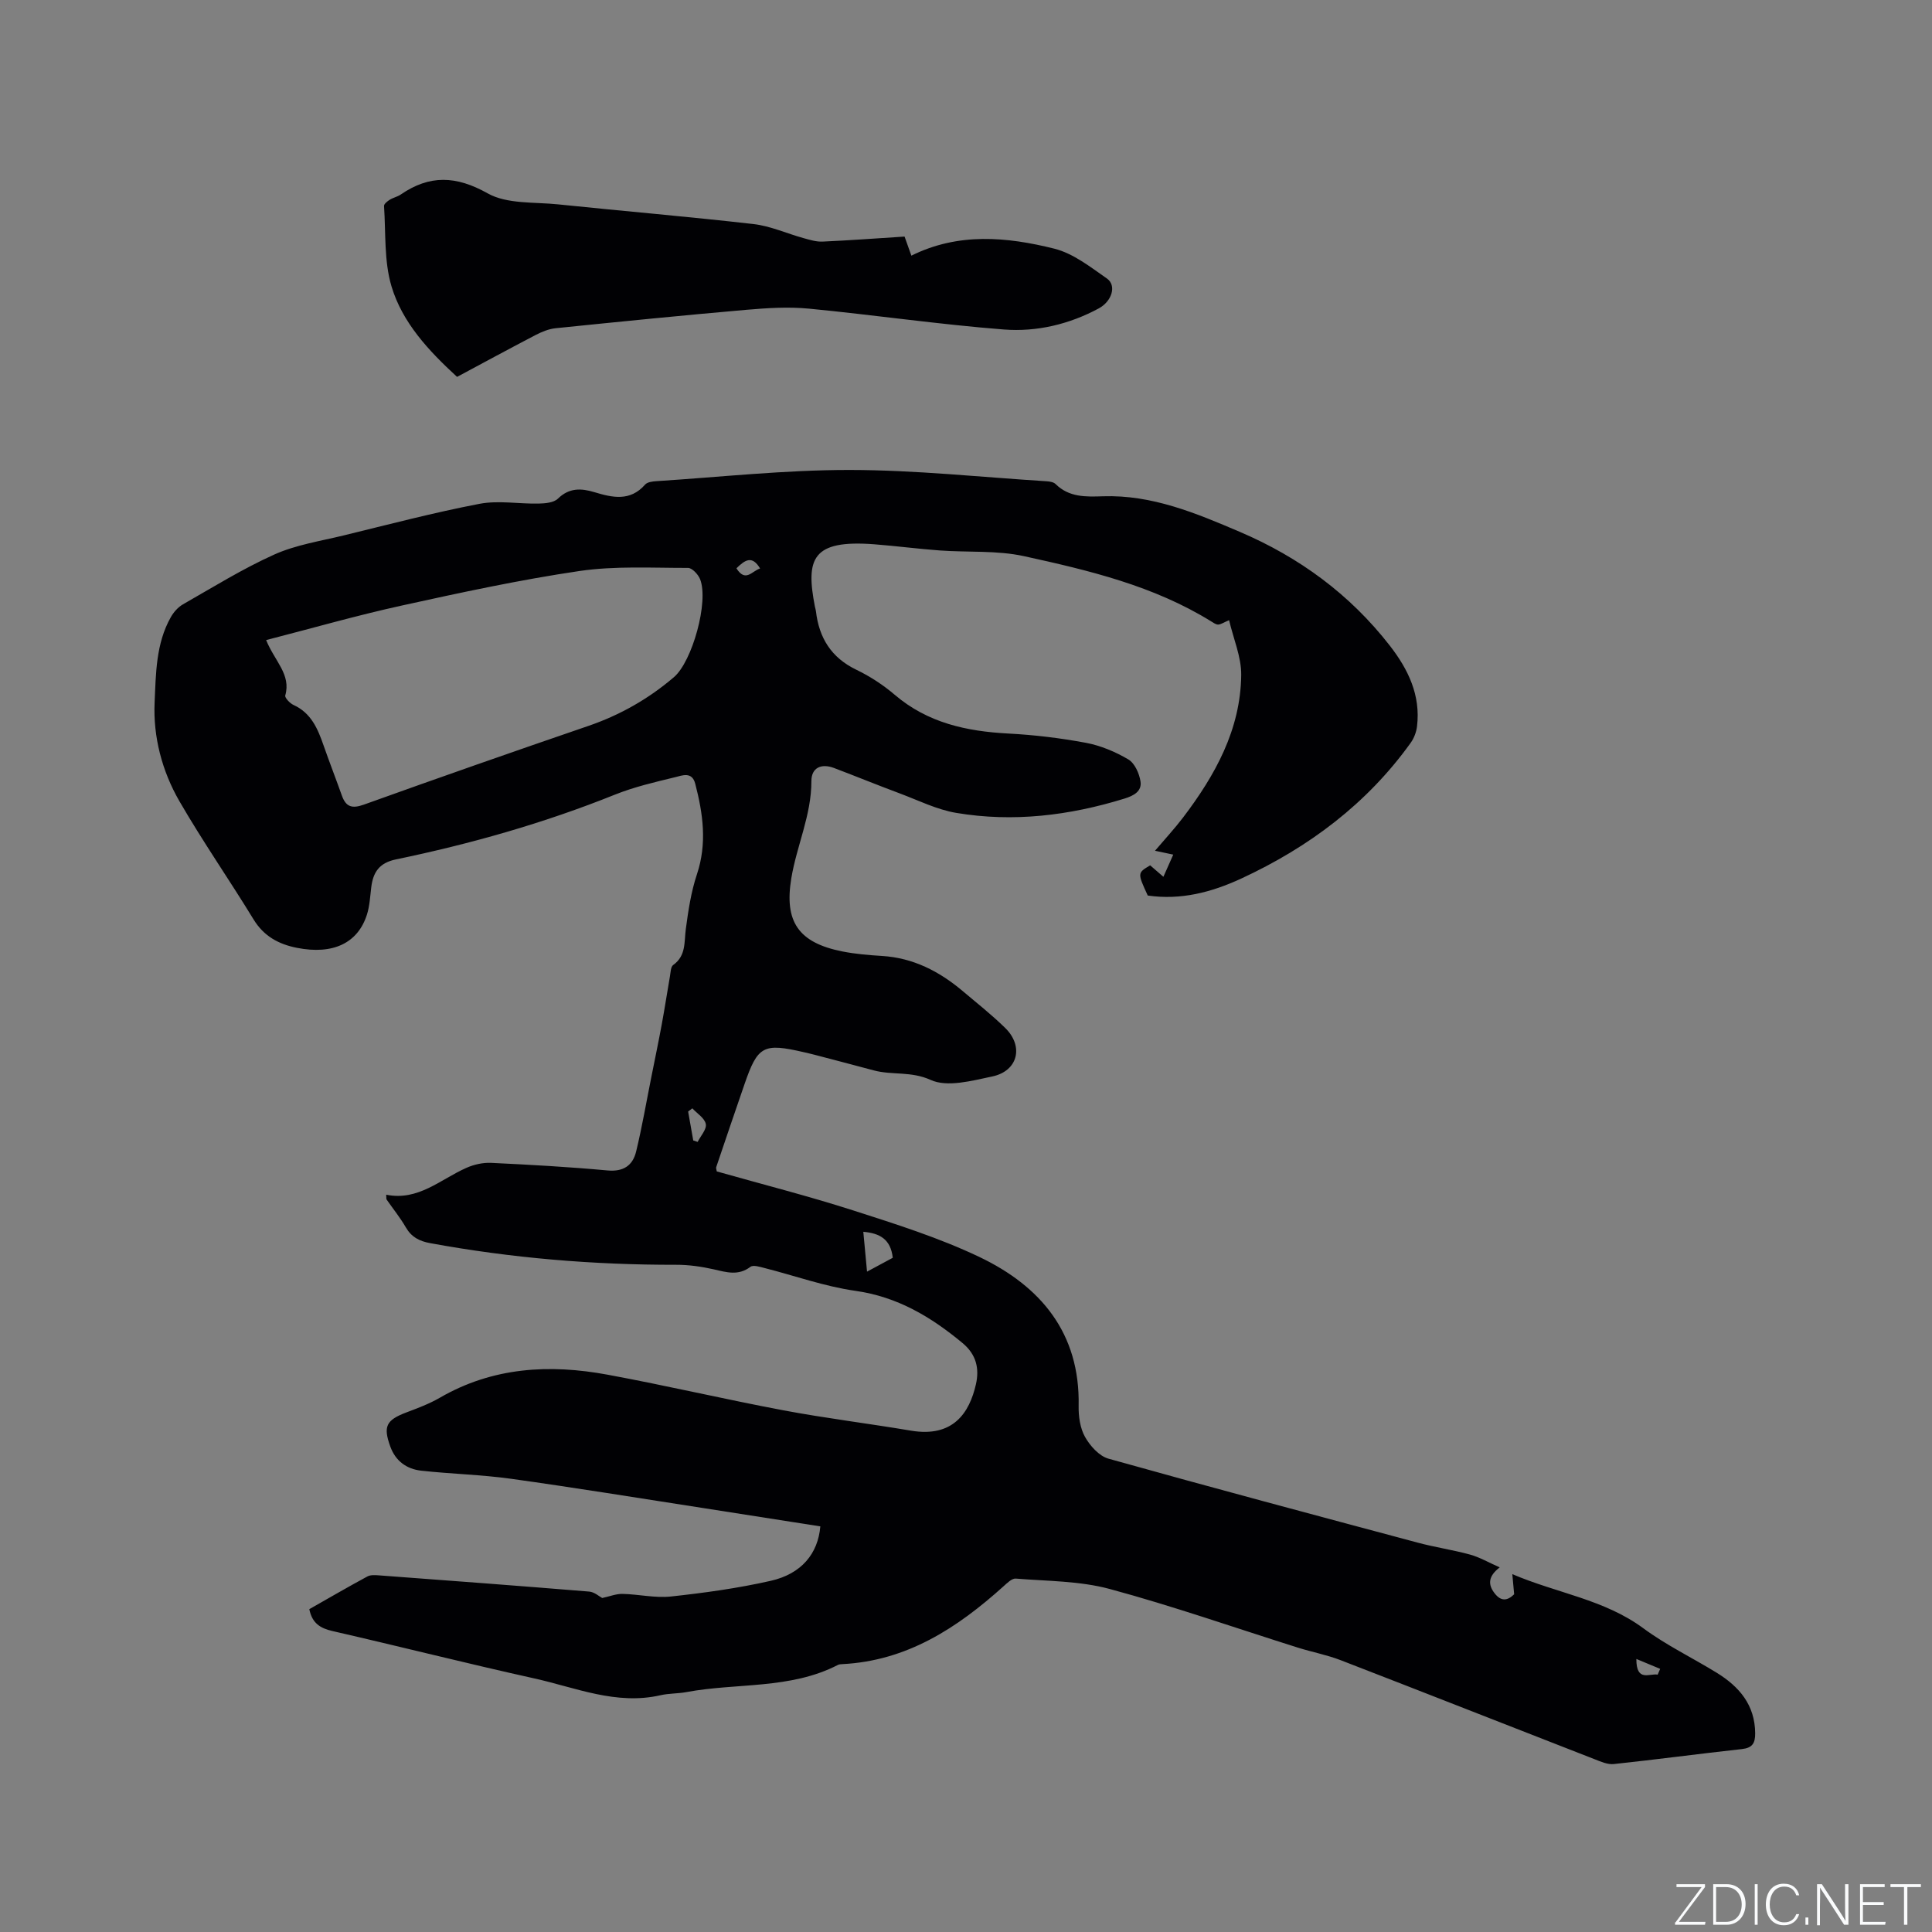 <svg enable-background="new 0 0 400 400" viewBox="0 0 400 400" xmlns="http://www.w3.org/2000/svg"><rect x="0" y="0" width="400" height="400" fill="#808080" stroke="none"/><g fill="#fafbfc"><path d="m346.9 398 5.4-7.3h-5.2v-.6h5.9v.6l-5.4 7.2h5.5l-.1.6h-6.2v-.5z"/><path d="m354.7 390.1h2.8c2.3 0 3.9 1.6 3.9 4.1s-1.6 4.3-3.9 4.3h-2.8zm.6 7.8h2c2.2 0 3.3-1.6 3.3-3.6 0-1.8-1-3.6-3.3-3.6h-2z"/><path d="m363.9 390.1v8.4h-.6v-8.4z"/><path d="m372.5 396.3c-.4 1.3-1.4 2.3-3.2 2.3-2.4 0-3.7-1.9-3.7-4.3 0-2.3 1.2-4.3 3.7-4.3 1.8 0 2.9 1 3.2 2.4h-.6c-.4-1.1-1.1-1.8-2.5-1.8-2.1 0-3 1.9-3 3.7s.9 3.7 3 3.7c1.4 0 2.1-.7 2.5-1.7z"/><path d="m373.8 398.5v-1.5h.6v1.5z"/><path d="m376.2 398.5v-8.4h1c1.3 2 4.4 6.7 4.9 7.6-.1-1.2-.1-2.4-.1-3.8v-3.8h.7v8.4h-.9c-1.2-1.9-4.4-6.8-5-7.7.1 1.1 0 2.3 0 3.9v3.9h-.6z"/><path d="m390 394.4h-4.3v3.5h4.7l-.1.6h-5.2v-8.4h5.1v.6h-4.5v3.1h4.3z"/><path d="m394.2 390.7h-2.8v-.6h6.3v.6h-2.8v7.8h-.7z"/></g><path d="m237.63 185.41c-2.15-4.68-2.15-4.68.5-6.25.84.72 1.69 1.46 2.74 2.37.73-1.64 1.35-3.05 2.04-4.59-1.31-.28-2.32-.49-3.78-.8 2.09-2.46 4.06-4.58 5.81-6.88 6.64-8.74 11.9-18.19 12.04-29.47.05-3.75-1.61-7.52-2.51-11.39-1.13.48-1.68.88-2.25.91-.47.02-.98-.37-1.43-.64-11.91-7.39-25.35-10.58-38.77-13.52-5.61-1.23-11.59-.76-17.4-1.18-4.54-.33-9.06-.93-13.6-1.28-12.9-.99-14.23 2.97-12.3 12.92.06.31.18.62.21.93.64 5.52 3.17 9.62 8.36 12.12 2.84 1.37 5.57 3.15 7.97 5.2 6.81 5.81 14.84 7.55 23.48 8.01 5.38.28 10.78.93 16.08 1.92 3.06.57 6.11 1.86 8.79 3.44 1.32.78 2.27 2.91 2.52 4.56.31 2.02-1.37 2.95-3.32 3.55-11.41 3.52-23.03 4.94-34.83 2.96-4-.67-7.81-2.58-11.66-4.02-4.56-1.7-9.07-3.54-13.63-5.27-2.64-1-4.7-.09-4.7 2.71.01 7.06-3.05 13.39-4.16 20.13-1.48 8.95 1.45 13.33 10.59 15.14 2.69.53 5.46.76 8.21.93 6.42.4 11.79 3.16 16.6 7.2 3 2.52 6.08 4.97 8.88 7.7 3.9 3.81 2.65 8.93-2.67 10.05-4.2.88-9.29 2.29-12.75.72-4.07-1.85-7.97-.95-11.8-1.98-4.09-1.1-8.19-2.17-12.28-3.24-.72-.19-1.44-.35-2.16-.52-8.43-1.95-9.57-1.34-12.33 6.68-1.97 5.7-3.91 11.42-5.84 17.13-.06.18.05.41.12.87 9.35 2.65 18.88 5.07 28.23 8.07 8.84 2.84 17.79 5.66 26.14 9.64 12.69 6.06 20.86 15.74 20.55 30.84-.04 2.16.3 4.61 1.33 6.43 1.04 1.85 2.92 3.95 4.84 4.49 21.3 5.97 42.67 11.67 64.04 17.39 3.58.96 7.26 1.49 10.83 2.47 1.99.55 3.83 1.63 6.14 2.65-2.34 1.79-2.53 3.51-1.02 5.41 1.28 1.63 2.58 1.56 4.01.16-.11-1.23-.22-2.46-.38-4.17 9.24 3.95 19.04 5.23 27.13 11.21 4.75 3.51 10.16 6.11 15.21 9.22 4.65 2.87 7.9 6.65 7.94 12.53.01 2.05-.58 3.02-2.77 3.26-8.84.97-17.66 2.16-26.51 3.1-1.26.13-2.66-.49-3.91-.98-17.55-6.83-35.07-13.74-52.64-20.53-2.85-1.1-5.9-1.67-8.83-2.59-12.98-4.09-25.85-8.6-38.98-12.15-6.23-1.68-12.94-1.62-19.45-2.15-.8-.07-1.8.94-2.55 1.61-9.56 8.61-19.97 15.42-33.35 16.1-.31.02-.66.03-.93.17-9.88 5.09-20.92 3.67-31.36 5.62-1.77.33-3.62.25-5.36.65-9.17 2.1-17.57-1.59-26.17-3.49-13.95-3.09-27.82-6.61-41.75-9.8-2.54-.58-4.21-1.63-4.79-4.53 3.95-2.24 7.96-4.58 12.04-6.78.67-.36 1.66-.27 2.49-.21 14.48 1.08 28.95 2.16 43.42 3.35 1.09.09 2.11 1.03 2.69 1.33 1.55-.33 2.88-.88 4.2-.85 3.34.07 6.74.89 10.01.54 6.94-.75 13.89-1.71 20.69-3.25 6.36-1.44 9.78-5.63 10.26-11.27-8.13-1.27-16.27-2.56-24.42-3.82-13.19-2.04-26.37-4.19-39.58-6.03-6.16-.86-12.42-1-18.61-1.68-3.02-.33-5.33-1.98-6.42-4.99-1.51-4.17-.86-5.47 3.24-7.04 2.37-.9 4.79-1.79 6.97-3.05 10.97-6.37 22.74-7.03 34.8-4.79 12.18 2.25 24.25 5.09 36.42 7.38 8.74 1.64 17.59 2.72 26.36 4.2 8.73 1.47 12.11-3.67 13.46-9.62.72-3.19.11-6.12-2.77-8.51-6.55-5.44-13.49-9.59-22.21-10.82-6.35-.9-12.5-3.12-18.76-4.71-.97-.25-2.37-.7-2.96-.25-2.5 1.89-4.93 1.12-7.56.52-2.56-.58-5.22-.96-7.84-.95-17.11.03-34.07-1.39-50.9-4.48-2.24-.41-3.87-1.25-5.04-3.27-1.16-2.01-2.64-3.83-3.97-5.75-.1-.14-.04-.39-.09-1.01 6.64 1.35 11.23-3.19 16.63-5.57 1.56-.69 3.41-1.1 5.1-1.02 8.04.38 16.09.83 24.1 1.57 3.3.3 5.21-1.04 5.91-3.9 1.24-5.13 2.13-10.34 3.17-15.53.72-3.62 1.48-7.24 2.15-10.87.61-3.3 1.11-6.62 1.69-9.93.14-.8.15-1.94.67-2.31 2.69-1.92 2.25-4.73 2.61-7.44.51-3.82 1.09-7.7 2.3-11.33 2.13-6.38 1.27-12.54-.35-18.76-.67-2.6-2.74-1.69-4.16-1.35-4.21 1.02-8.48 2.01-12.49 3.62-14.69 5.9-29.84 10.19-45.31 13.4-3.48.72-4.74 2.67-5.12 5.8-.23 1.89-.32 3.84-.89 5.63-1.89 5.93-7.06 8.35-14.49 6.88-3.76-.74-6.85-2.39-8.98-5.88-5.02-8.22-10.54-16.15-15.36-24.49-3.59-6.22-5.45-13.32-5.13-20.43.27-5.93.25-12.19 3.36-17.67.58-1.03 1.48-2.05 2.48-2.63 6.26-3.57 12.41-7.4 18.96-10.34 4.47-2 9.5-2.77 14.32-3.94 9.36-2.28 18.69-4.74 28.15-6.55 3.94-.75 8.15.04 12.24-.05 1.36-.03 3.13-.18 3.99-1.02 2.34-2.28 4.81-2.17 7.56-1.34 3.73 1.13 7.39 1.96 10.49-1.57.46-.53 1.54-.66 2.34-.71 13.33-.86 26.66-2.33 39.98-2.32 13.64.01 27.28 1.49 40.92 2.35.6.04 1.36.18 1.75.57 2.79 2.76 6.26 2.65 9.79 2.53 10.17-.34 19.27 3.49 28.34 7.36 12.31 5.26 22.81 12.94 31.07 23.57 3.82 4.92 6.4 10.27 5.63 16.7-.14 1.19-.63 2.47-1.33 3.44-9.05 12.6-21.05 21.58-35.05 28.07-6.18 2.86-12.54 4.51-19.37 3.52zm-182.53-52.89c1.79 4.41 5.2 7.11 3.96 11.47-.13.47.96 1.62 1.7 1.96 3.65 1.66 5.02 4.9 6.22 8.35 1.22 3.49 2.56 6.93 3.8 10.41.85 2.39 2.13 2.75 4.58 1.87 15.42-5.54 30.88-10.95 46.38-16.26 6.61-2.26 12.51-5.61 17.8-10.13 3.78-3.23 7.26-15.67 5.4-20.29-.4-.98-1.64-2.32-2.49-2.32-7.5.01-15.1-.44-22.47.64-12.33 1.82-24.56 4.46-36.74 7.14-9.35 2.05-18.57 4.7-28.14 7.16zm124.41 130.76c2.06-1.11 3.76-2.02 5.33-2.87-.43-3.83-2.66-5.08-6.1-5.38.25 2.74.49 5.31.77 8.25zm-35.98-27.16c.3.1.61.2.91.3.62-1.24 1.9-2.61 1.69-3.7-.23-1.22-1.8-2.18-2.79-3.25-.29.22-.58.44-.87.66.35 1.99.7 3.99 1.06 5.99zm199.67 110.6c.17-.4.35-.8.52-1.2-1.48-.61-2.95-1.23-4.93-2.05-.02 4.89 2.78 2.91 4.41 3.25zm-190.73-229.06c1.89 3.01 3.24.53 4.9.04-1.66-2.79-3.13-1.77-4.9-.04z" fill="#010104"/><path d="m187.28 48.98c.54 1.51.96 2.69 1.41 3.95 9.72-4.83 19.75-3.9 29.58-1.45 3.92.98 7.47 3.79 10.9 6.18 2.05 1.42 1.06 4.71-1.68 6.19-6.12 3.3-12.86 4.89-19.63 4.37-13.49-1.05-26.91-3.02-40.38-4.32-4.27-.41-8.64-.13-12.93.24-13.19 1.15-26.37 2.47-39.55 3.82-1.42.15-2.86.75-4.15 1.42-5.43 2.83-10.81 5.75-16.22 8.65-5.91-5.43-11.32-11.23-13.57-18.73-1.57-5.24-1.17-11.08-1.55-16.65-.03-.41.68-.98 1.16-1.28.71-.45 1.6-.62 2.29-1.09 5.97-4.1 11.45-3.93 18-.25 4.02 2.26 9.64 1.77 14.57 2.28 13.49 1.4 27 2.54 40.47 4.08 3.51.4 6.88 1.95 10.33 2.9 1.3.36 2.66.79 3.97.73 5.59-.25 11.18-.67 16.98-1.04z" fill="#010104"/></svg>